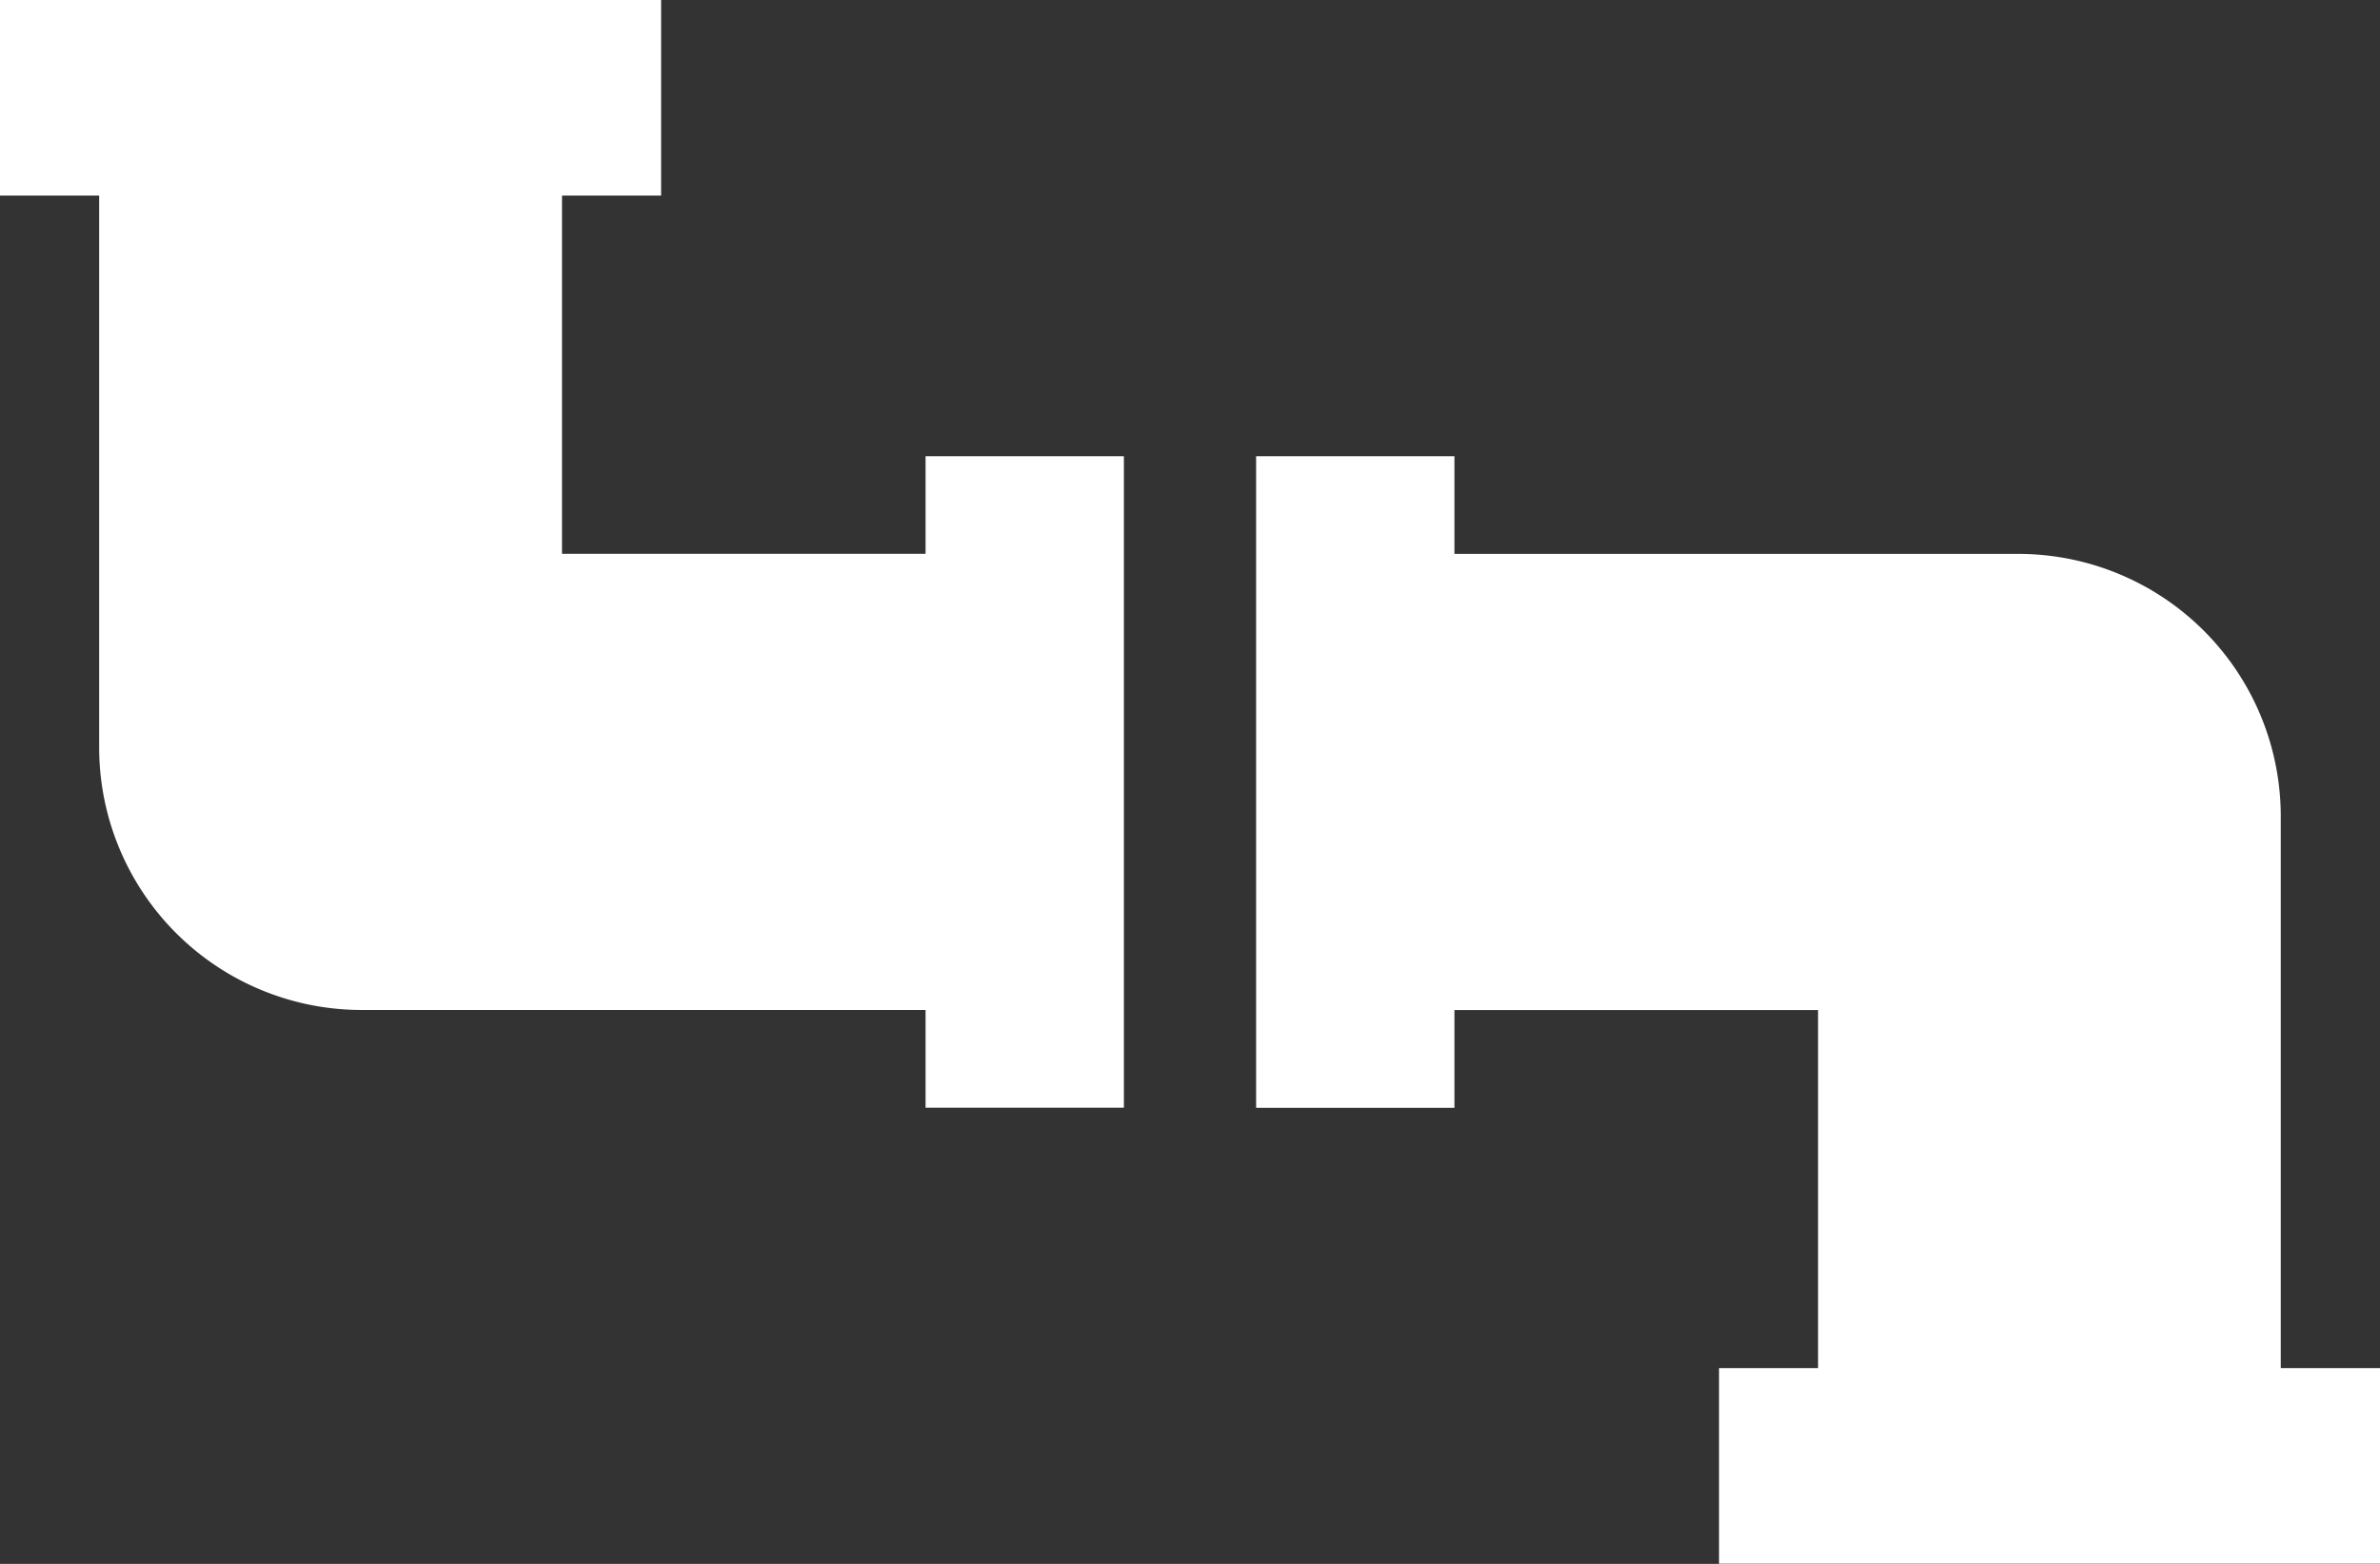 <svg xmlns="http://www.w3.org/2000/svg" width="34.56" height="22.711" viewBox="0 0 34.56 22.711">
  <rect x="0" y="0" width="34.56" height="22.711" fill="#333333" stroke="none"/>
  <path id="pipe" d="M14.16,9.483H8.881V4.28H10.32V1.44H.72V4.28H2.16v8.042A3.813,3.813,0,0,0,6,16.107h8.16v1.42H17.04V8.065H14.16V9.483ZM33.839,21.311V13.269A3.812,3.812,0,0,0,30,9.484H21.84V8.065H18.96v9.463H21.84V16.108H27.12v5.2H25.682v2.84h9.6v-2.84H33.839Z" transform="translate(-0.72 -1.44)" fill="#fff"/>
</svg>
